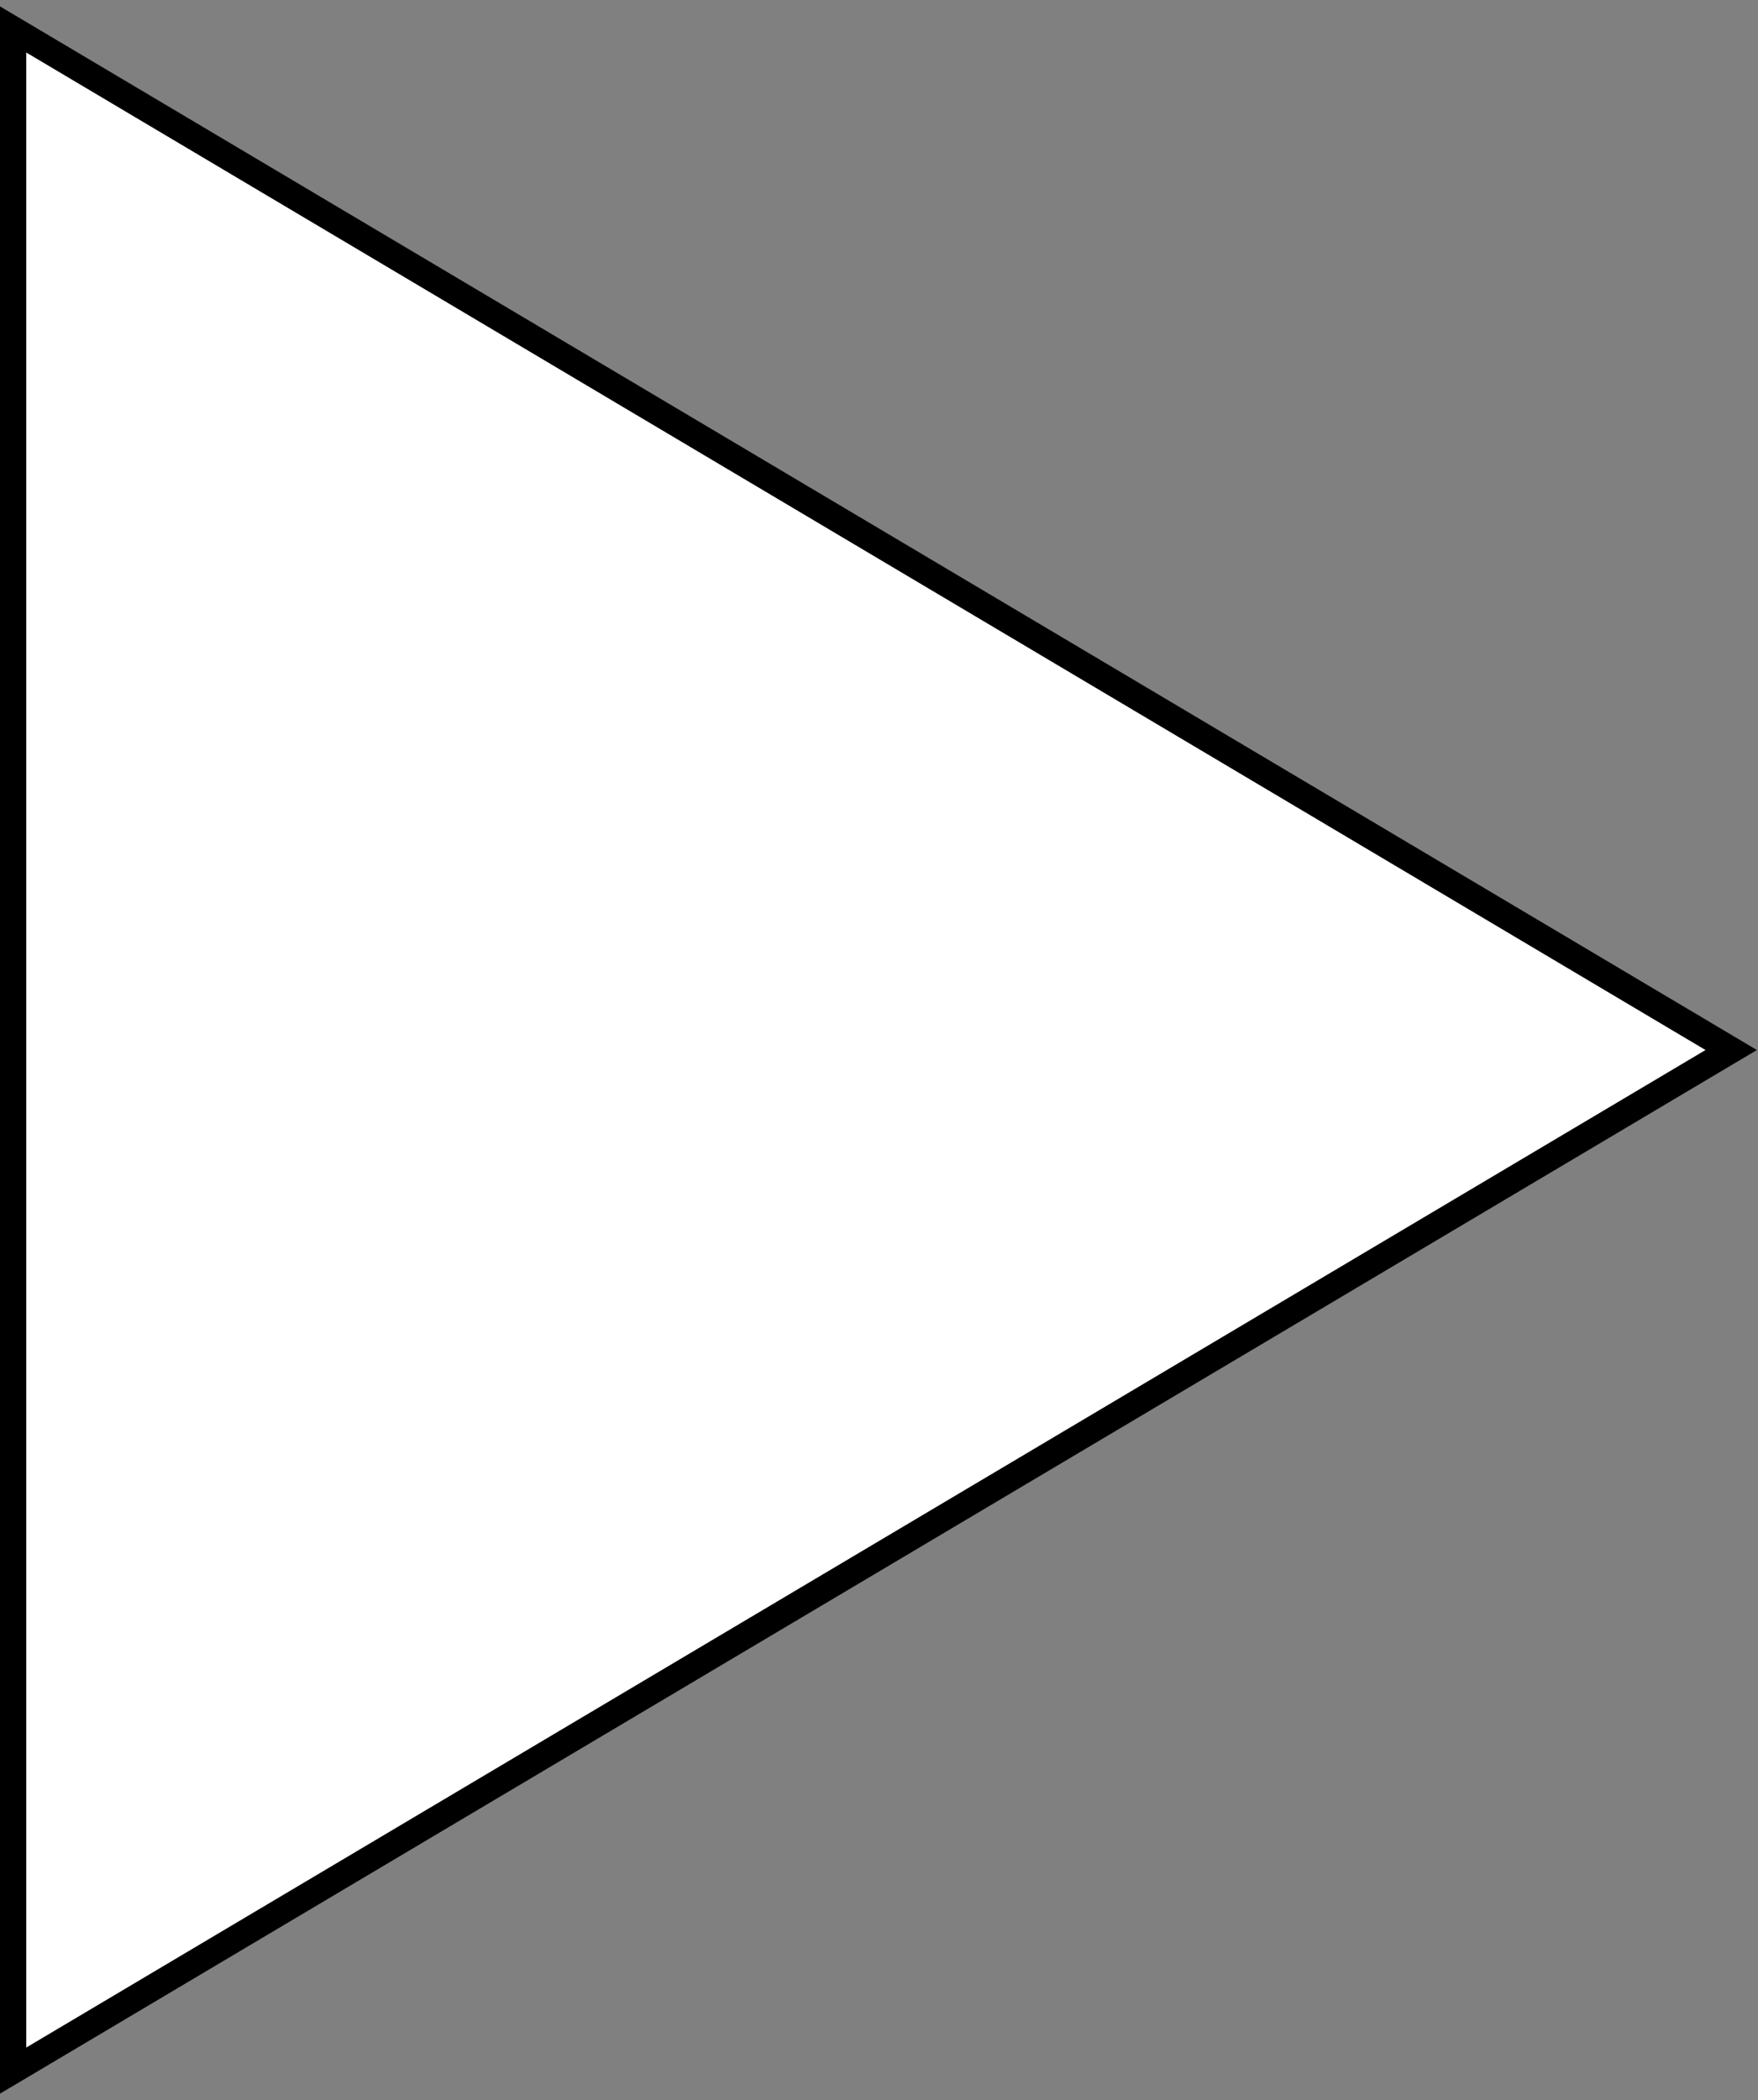 <?xml version="1.0" encoding="UTF-8"?> <svg xmlns="http://www.w3.org/2000/svg" width="67" height="80" viewBox="0 0 67 80" fill="none"><rect x="0" y="0" width="67" height="80" fill="#808080" stroke="none"/> <path d="M65.255 40.43L65.979 40L65.255 39.57L1.255 1.57L0.5 1.122L0.5 2L0.5 78L0.5 78.878L1.255 78.43L65.255 40.43Z" fill="white" stroke="black"></path> </svg> 